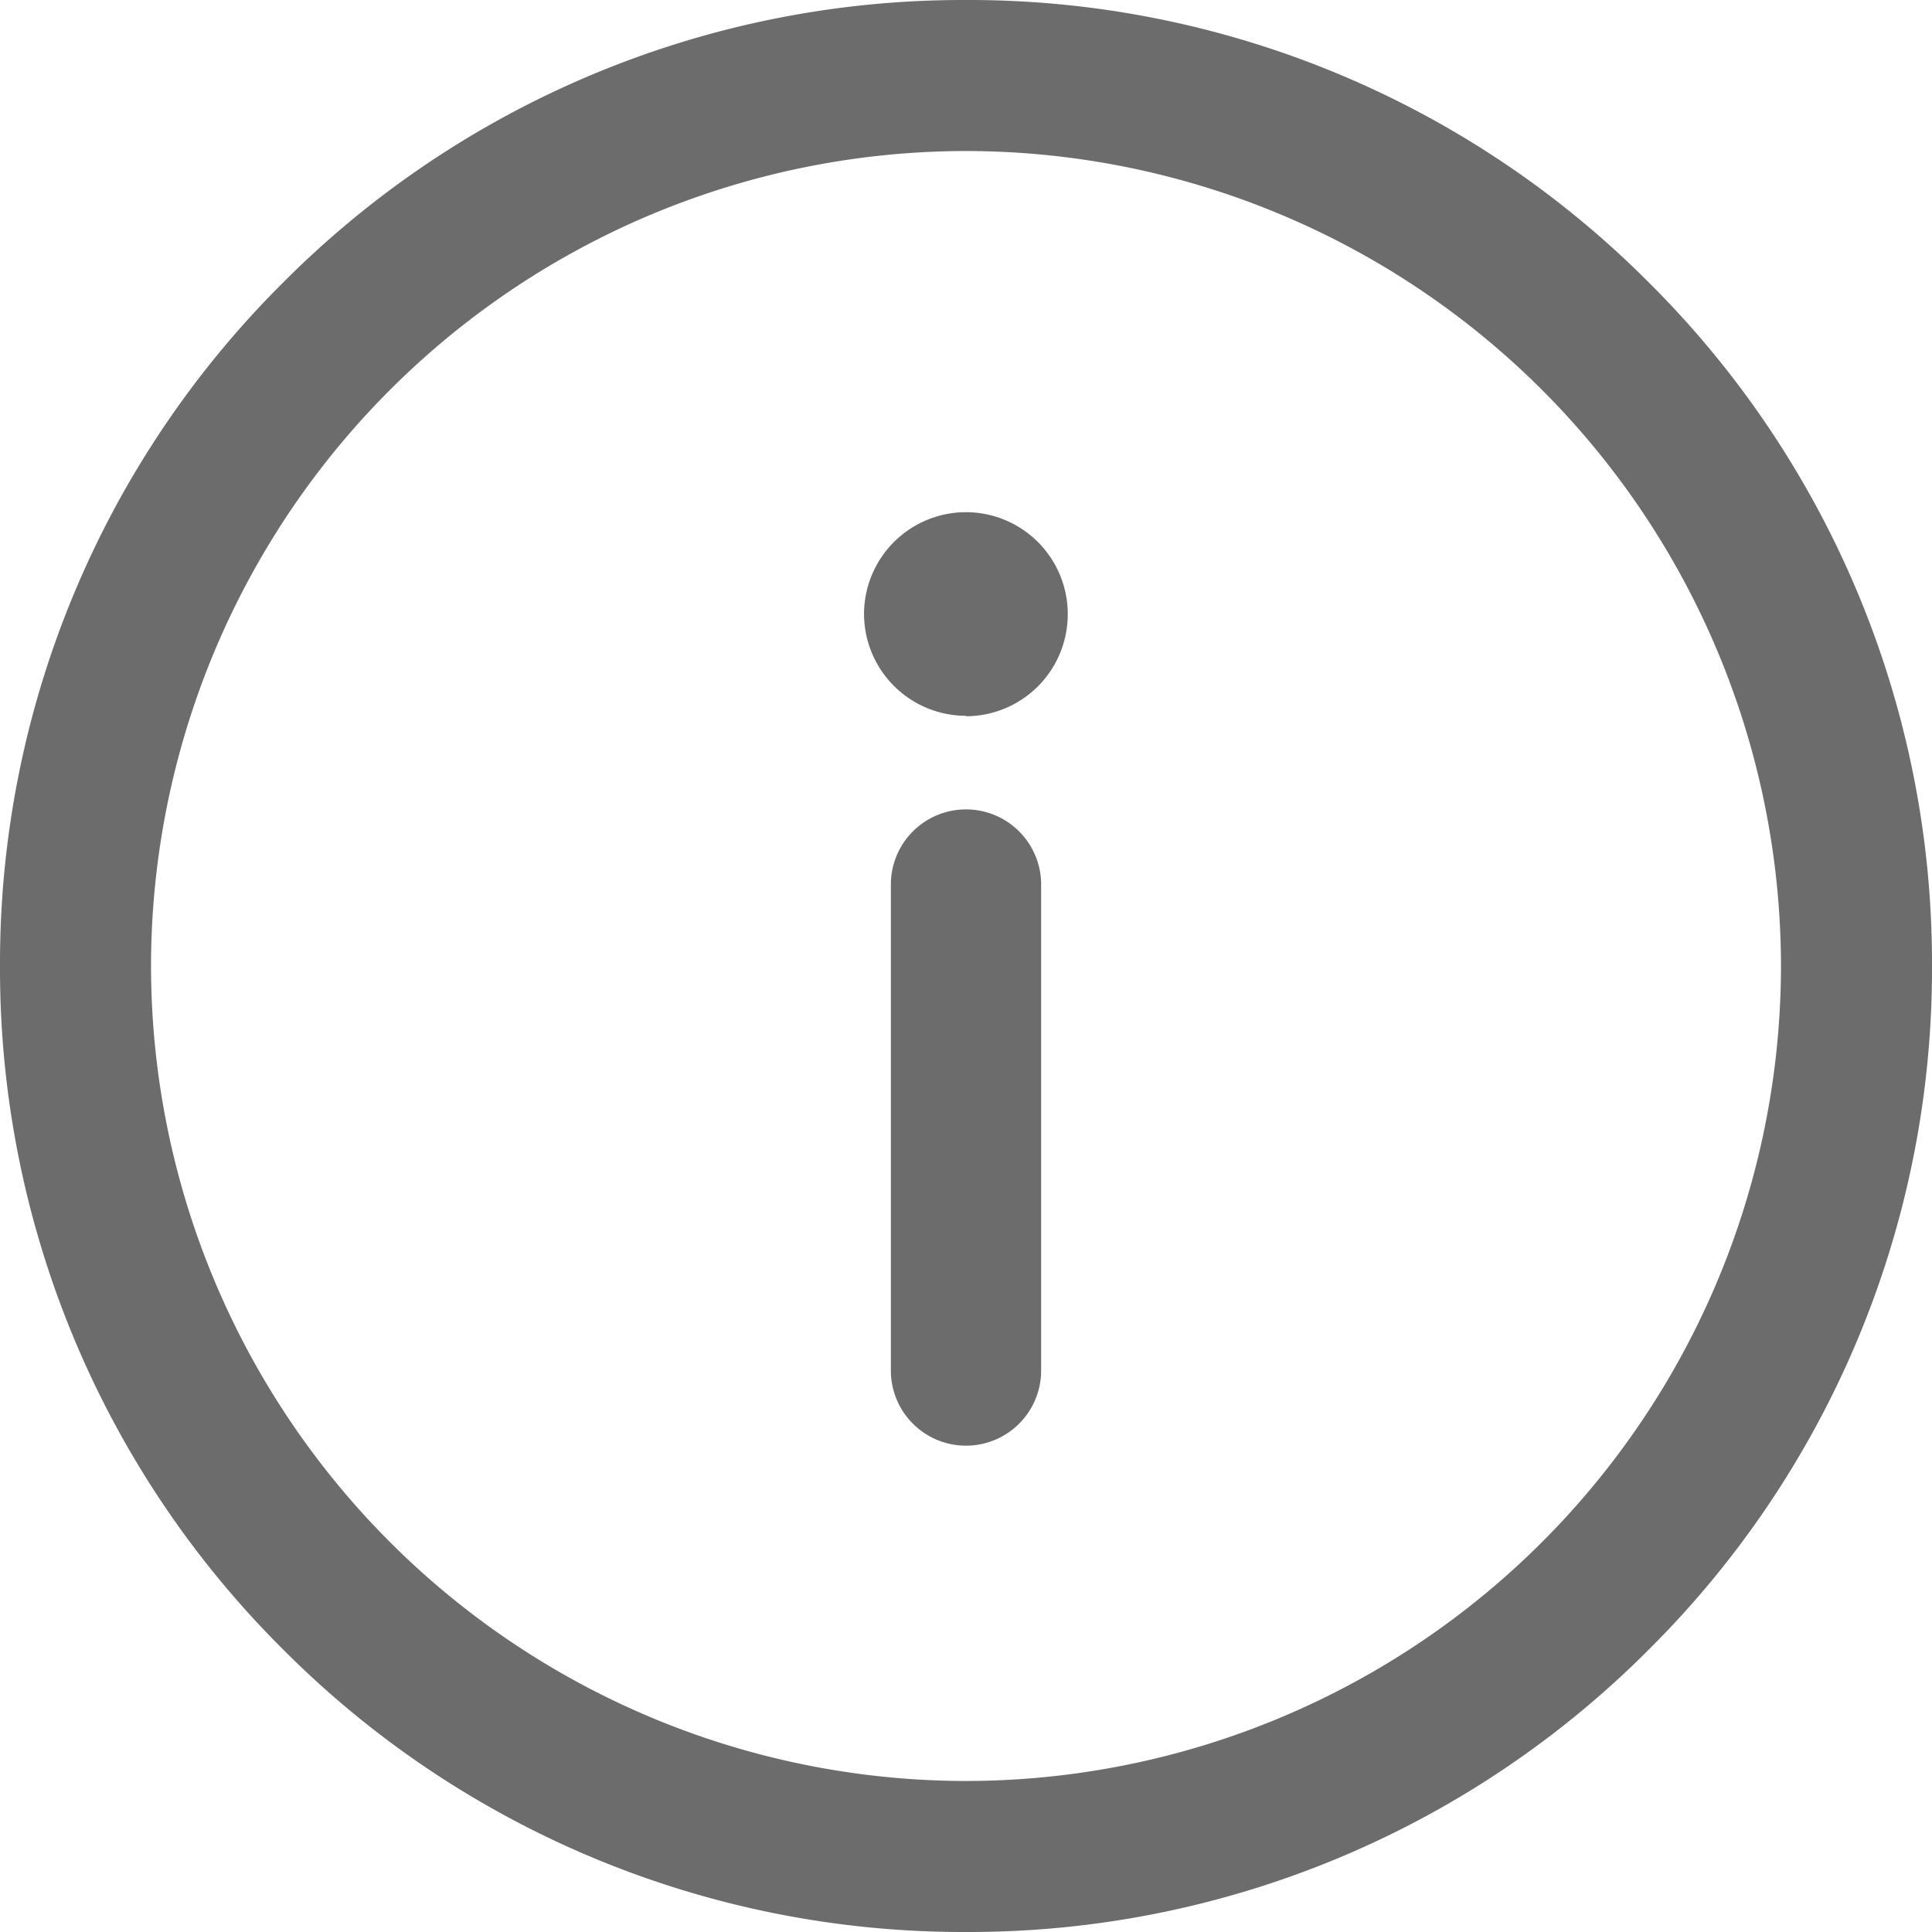<svg xmlns="http://www.w3.org/2000/svg" width="14" height="14" viewBox="0 0 18 18">
    <path id="Subtraction_2" style="fill: #6C6C6C;" data-name="Subtraction 2" d="M-6540,4348a8.94,8.94,0,0,1-6.365-2.635A8.938,8.938,0,0,1-6549,4339a8.94,8.94,0,0,1,2.635-6.365A8.94,8.94,0,0,1-6540,4330a8.938,8.938,0,0,1,6.365,2.635A8.94,8.94,0,0,1-6531,4339a8.938,8.938,0,0,1-2.635,6.365A8.938,8.938,0,0,1-6540,4348Zm0-16.593a7.6,7.6,0,0,0-7.593,7.593,7.6,7.6,0,0,0,7.593,7.593,7.6,7.6,0,0,0,7.593-7.593A7.6,7.6,0,0,0-6540,4331.407Zm0,12.062a.7.7,0,0,1-.7-.7v-4.528a.7.7,0,0,1,.7-.7.7.7,0,0,1,.7.7v4.528A.7.7,0,0,1-6540,4343.469Zm0-6.8a.951.951,0,0,1-.95-.949.95.95,0,0,1,.95-.948.949.949,0,0,1,.948.948A.95.95,0,0,1-6540,4336.673Z" transform="translate(6549 -4330)"/>
</svg>